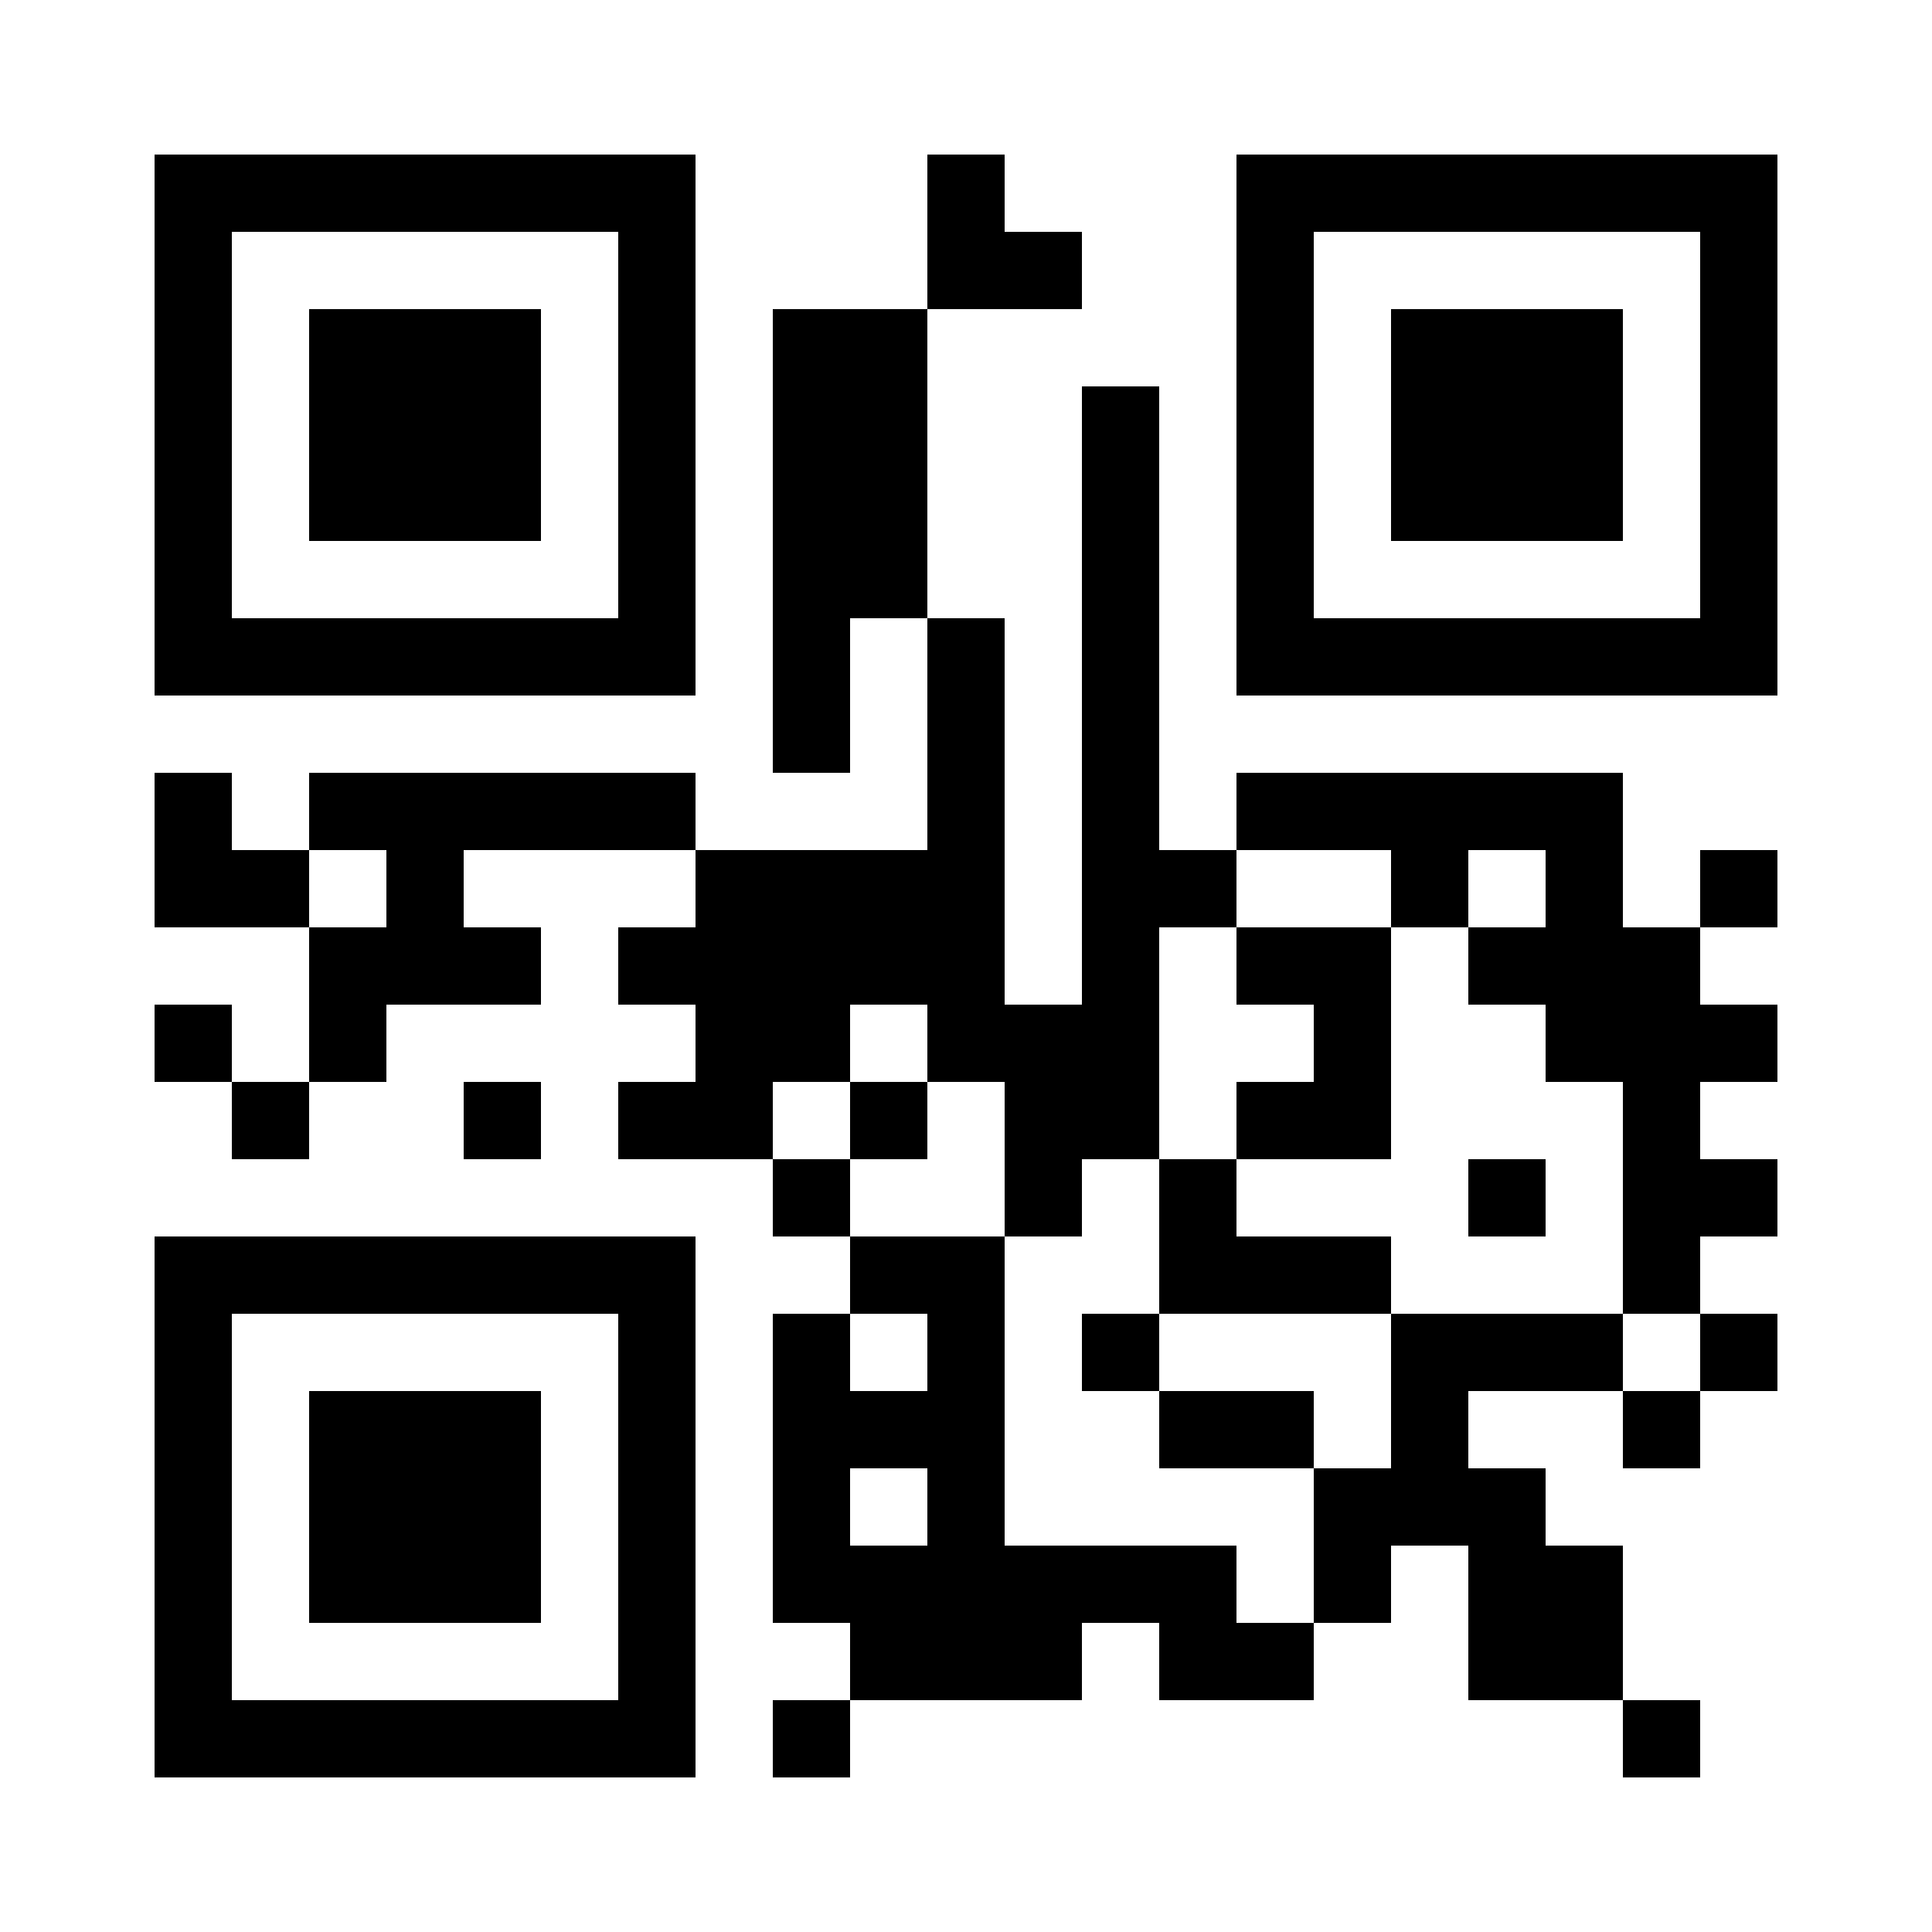 <svg xmlns="http://www.w3.org/2000/svg" xmlns:xlink="http://www.w3.org/1999/xlink" fill="#fff" style="fill: #fff;" viewBox="0 0 25 25" original_string_length="1128" width="106.506px" height="106.506px"><path d="M0 0h25v25H0z" style="fill: inherit;"/><path d="M2 2.5h7m3 0h1m3 0h7M2 3.5h1m5 0h1m3 0h2m2 0h1m5 0h1M2 4.5h1m1 0h3m1 0h1m1 0h2m4 0h1m1 0h3m1 0h1M2 5.5h1m1 0h3m1 0h1m1 0h2m2 0h1m1 0h1m1 0h3m1 0h1M2 6.5h1m1 0h3m1 0h1m1 0h2m2 0h1m1 0h1m1 0h3m1 0h1M2 7.5h1m5 0h1m1 0h2m2 0h1m1 0h1m5 0h1M2 8.5h7m1 0h1m1 0h1m1 0h1m1 0h7M10 9.5h1m1 0h1m1 0h1M2 10.5h1m1 0h5m3 0h1m1 0h1m1 0h5M2 11.5h2m1 0h1m3 0h4m1 0h2m2 0h1m1 0h1m1 0h1M4 12.5h3m1 0h5m1 0h1m1 0h2m1 0h3M2 13.5h1m1 0h1m4 0h2m1 0h3m2 0h1m2 0h3M3 14.5h1m2 0h1m1 0h2m1 0h1m1 0h2m1 0h2m3 0h1M10 15.5h1m2 0h1m1 0h1m3 0h1m1 0h2M2 16.5h7m2 0h2m2 0h3m3 0h1M2 17.5h1m5 0h1m1 0h1m1 0h1m1 0h1m3 0h3m1 0h1M2 18.5h1m1 0h3m1 0h1m1 0h3m2 0h2m1 0h1m2 0h1M2 19.5h1m1 0h3m1 0h1m1 0h1m1 0h1m4 0h3M2 20.5h1m1 0h3m1 0h1m1 0h6m1 0h1m1 0h2M2 21.5h1m5 0h1m2 0h3m1 0h2m2 0h2M2 22.5h7m1 0h1m10 0h1" stroke="#000" style="fill: inherit;"/></svg>